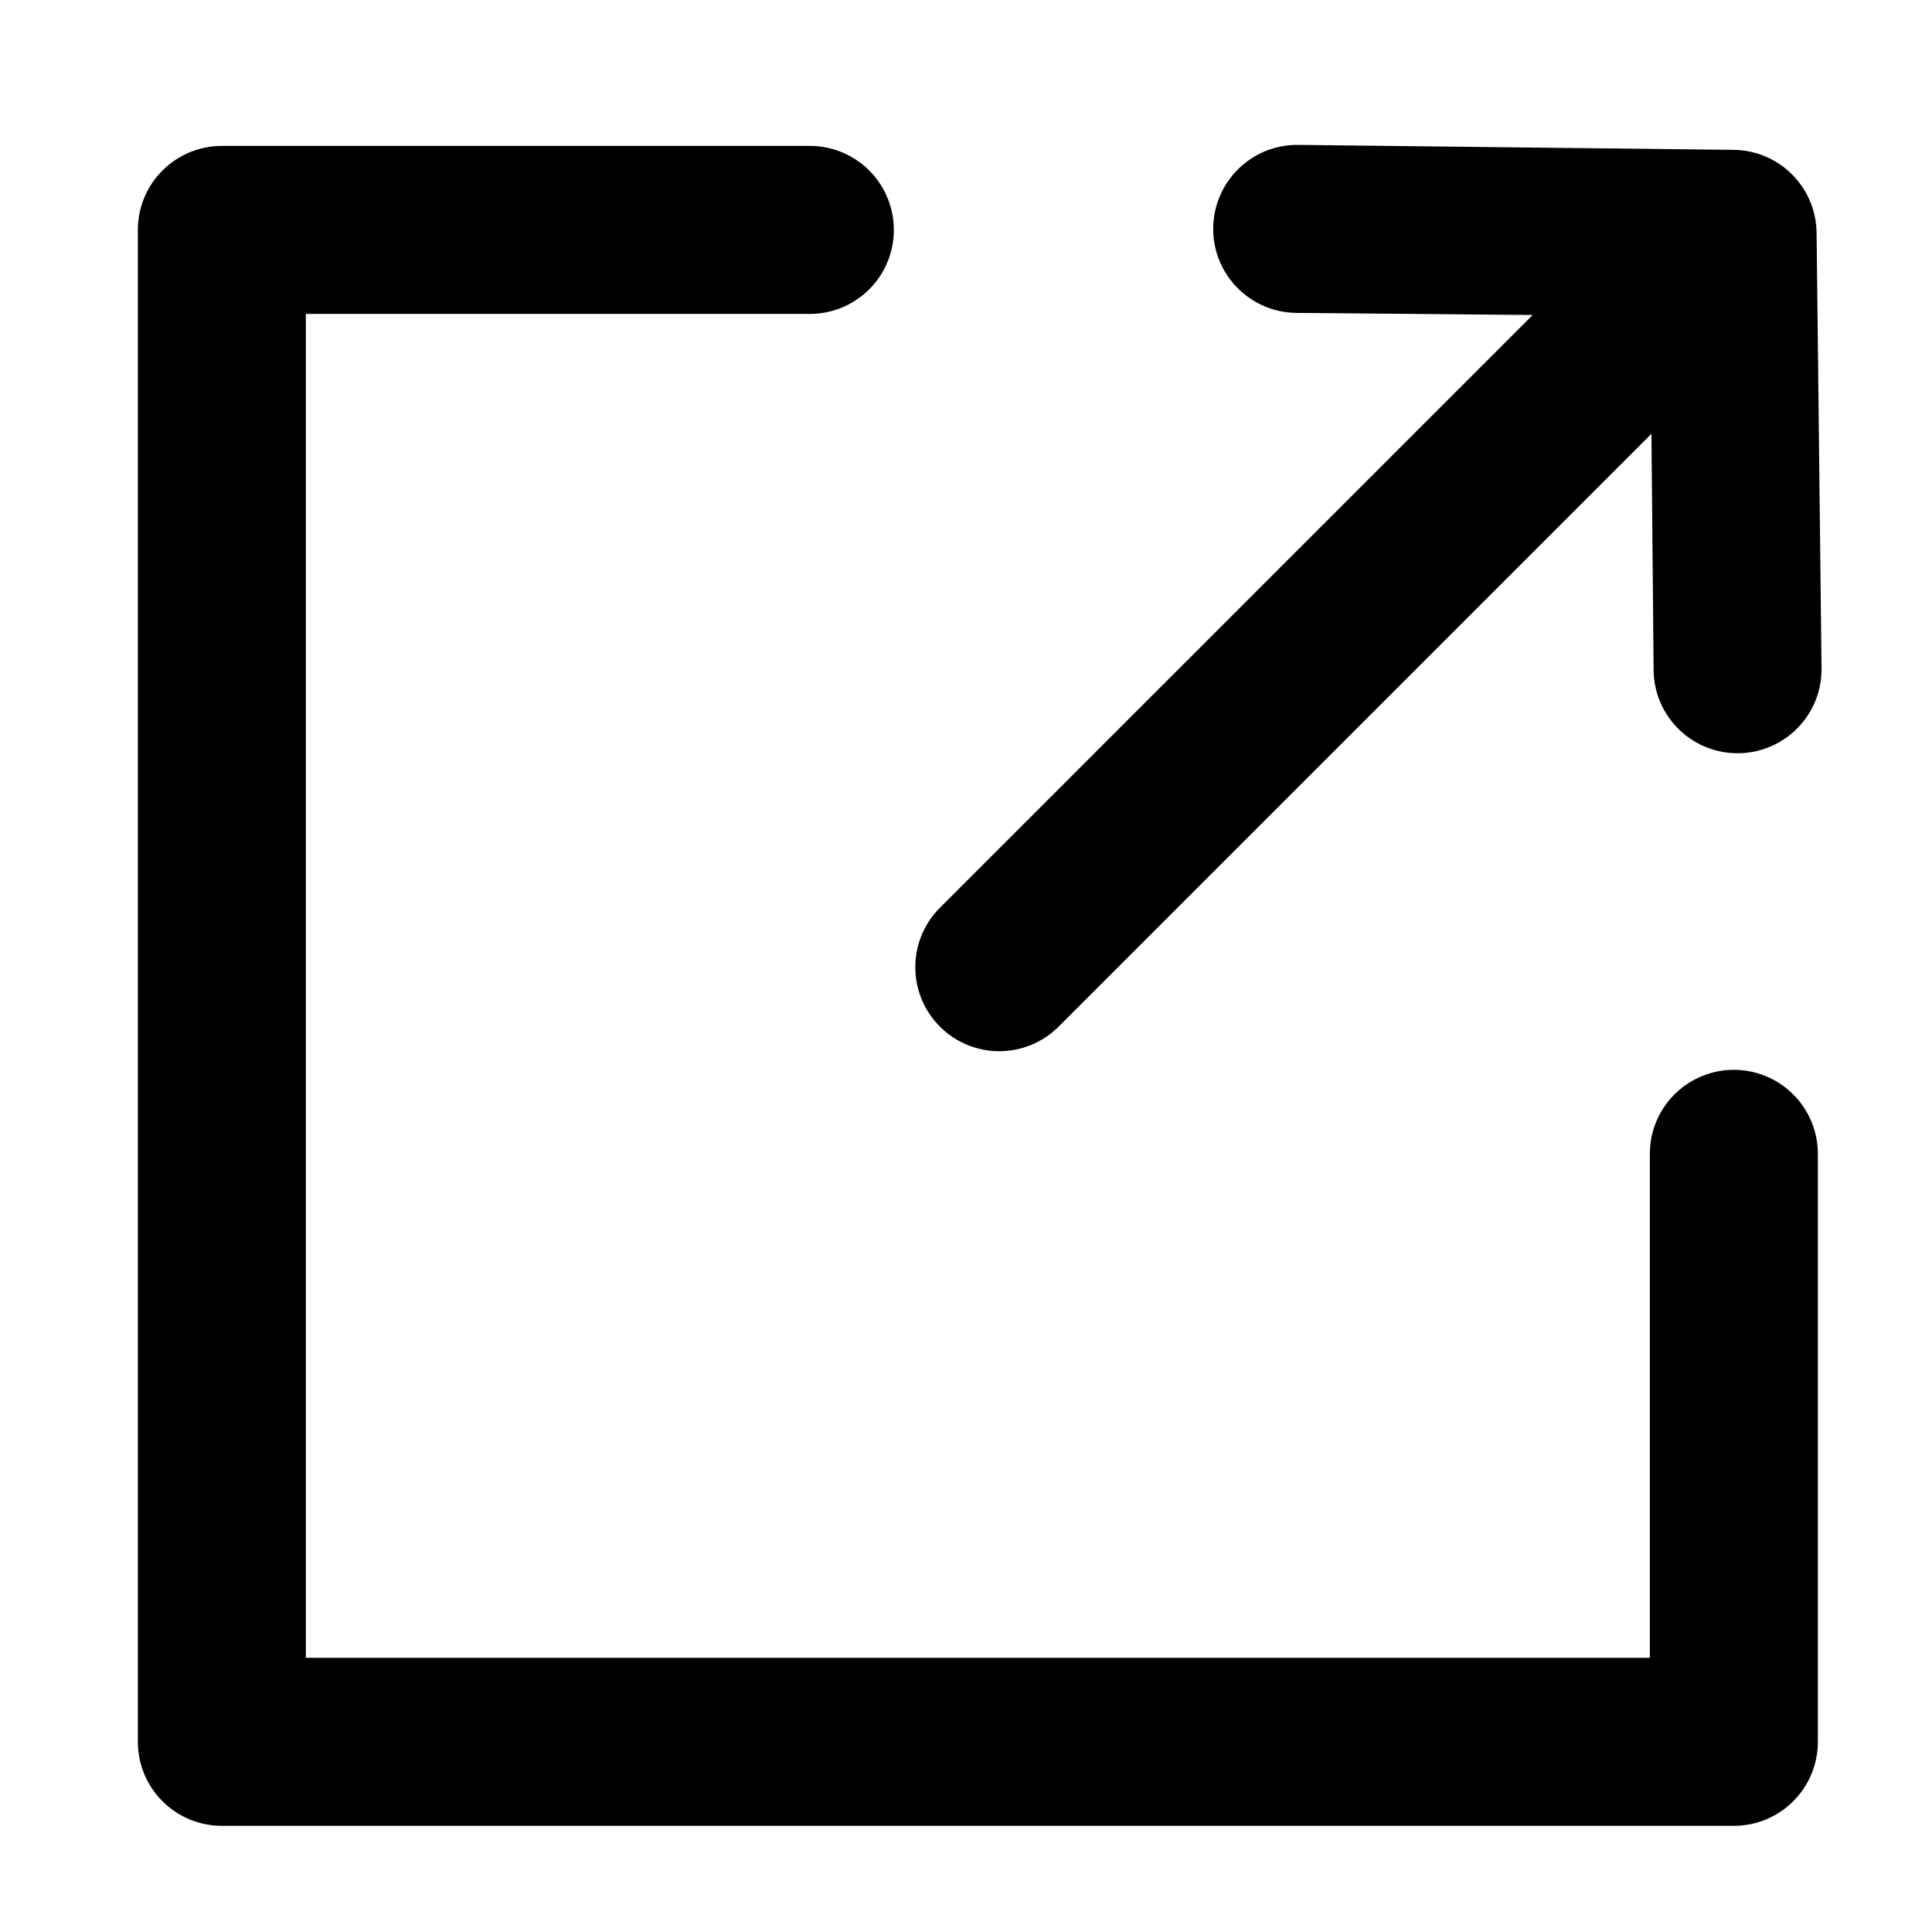 <svg width="23" height="23" viewBox="0 0 23 23" fill="none" xmlns="http://www.w3.org/2000/svg">
<g clip-path="url(#clip0_1360_1127)">
<path d="M9.641 2.737H2.641V20.736H20.641V13.736" stroke="black" stroke-width="2" stroke-linecap="round" stroke-linejoin="round"/>
<path fill-rule="evenodd" clip-rule="evenodd" d="M14.443 2.711C14.451 2.158 14.905 1.717 15.457 1.725L20.641 1.784C21.182 1.791 21.619 2.228 21.626 2.77L21.685 7.953C21.693 8.505 21.252 8.959 20.7 8.967C20.147 8.975 19.693 8.534 19.686 7.981L19.66 5.164L12.603 12.221C12.213 12.612 11.579 12.612 11.189 12.221C10.799 11.831 10.799 11.197 11.189 10.807L18.246 3.75L15.429 3.725C14.877 3.717 14.435 3.263 14.443 2.711Z" fill="black"/>
</g>
<defs>
<clipPath id="clip0_1360_1127">
<rect width="23" height="23" fill="white" transform="translate(0 23) rotate(-90)"/>
</clipPath>
</defs>
</svg>
